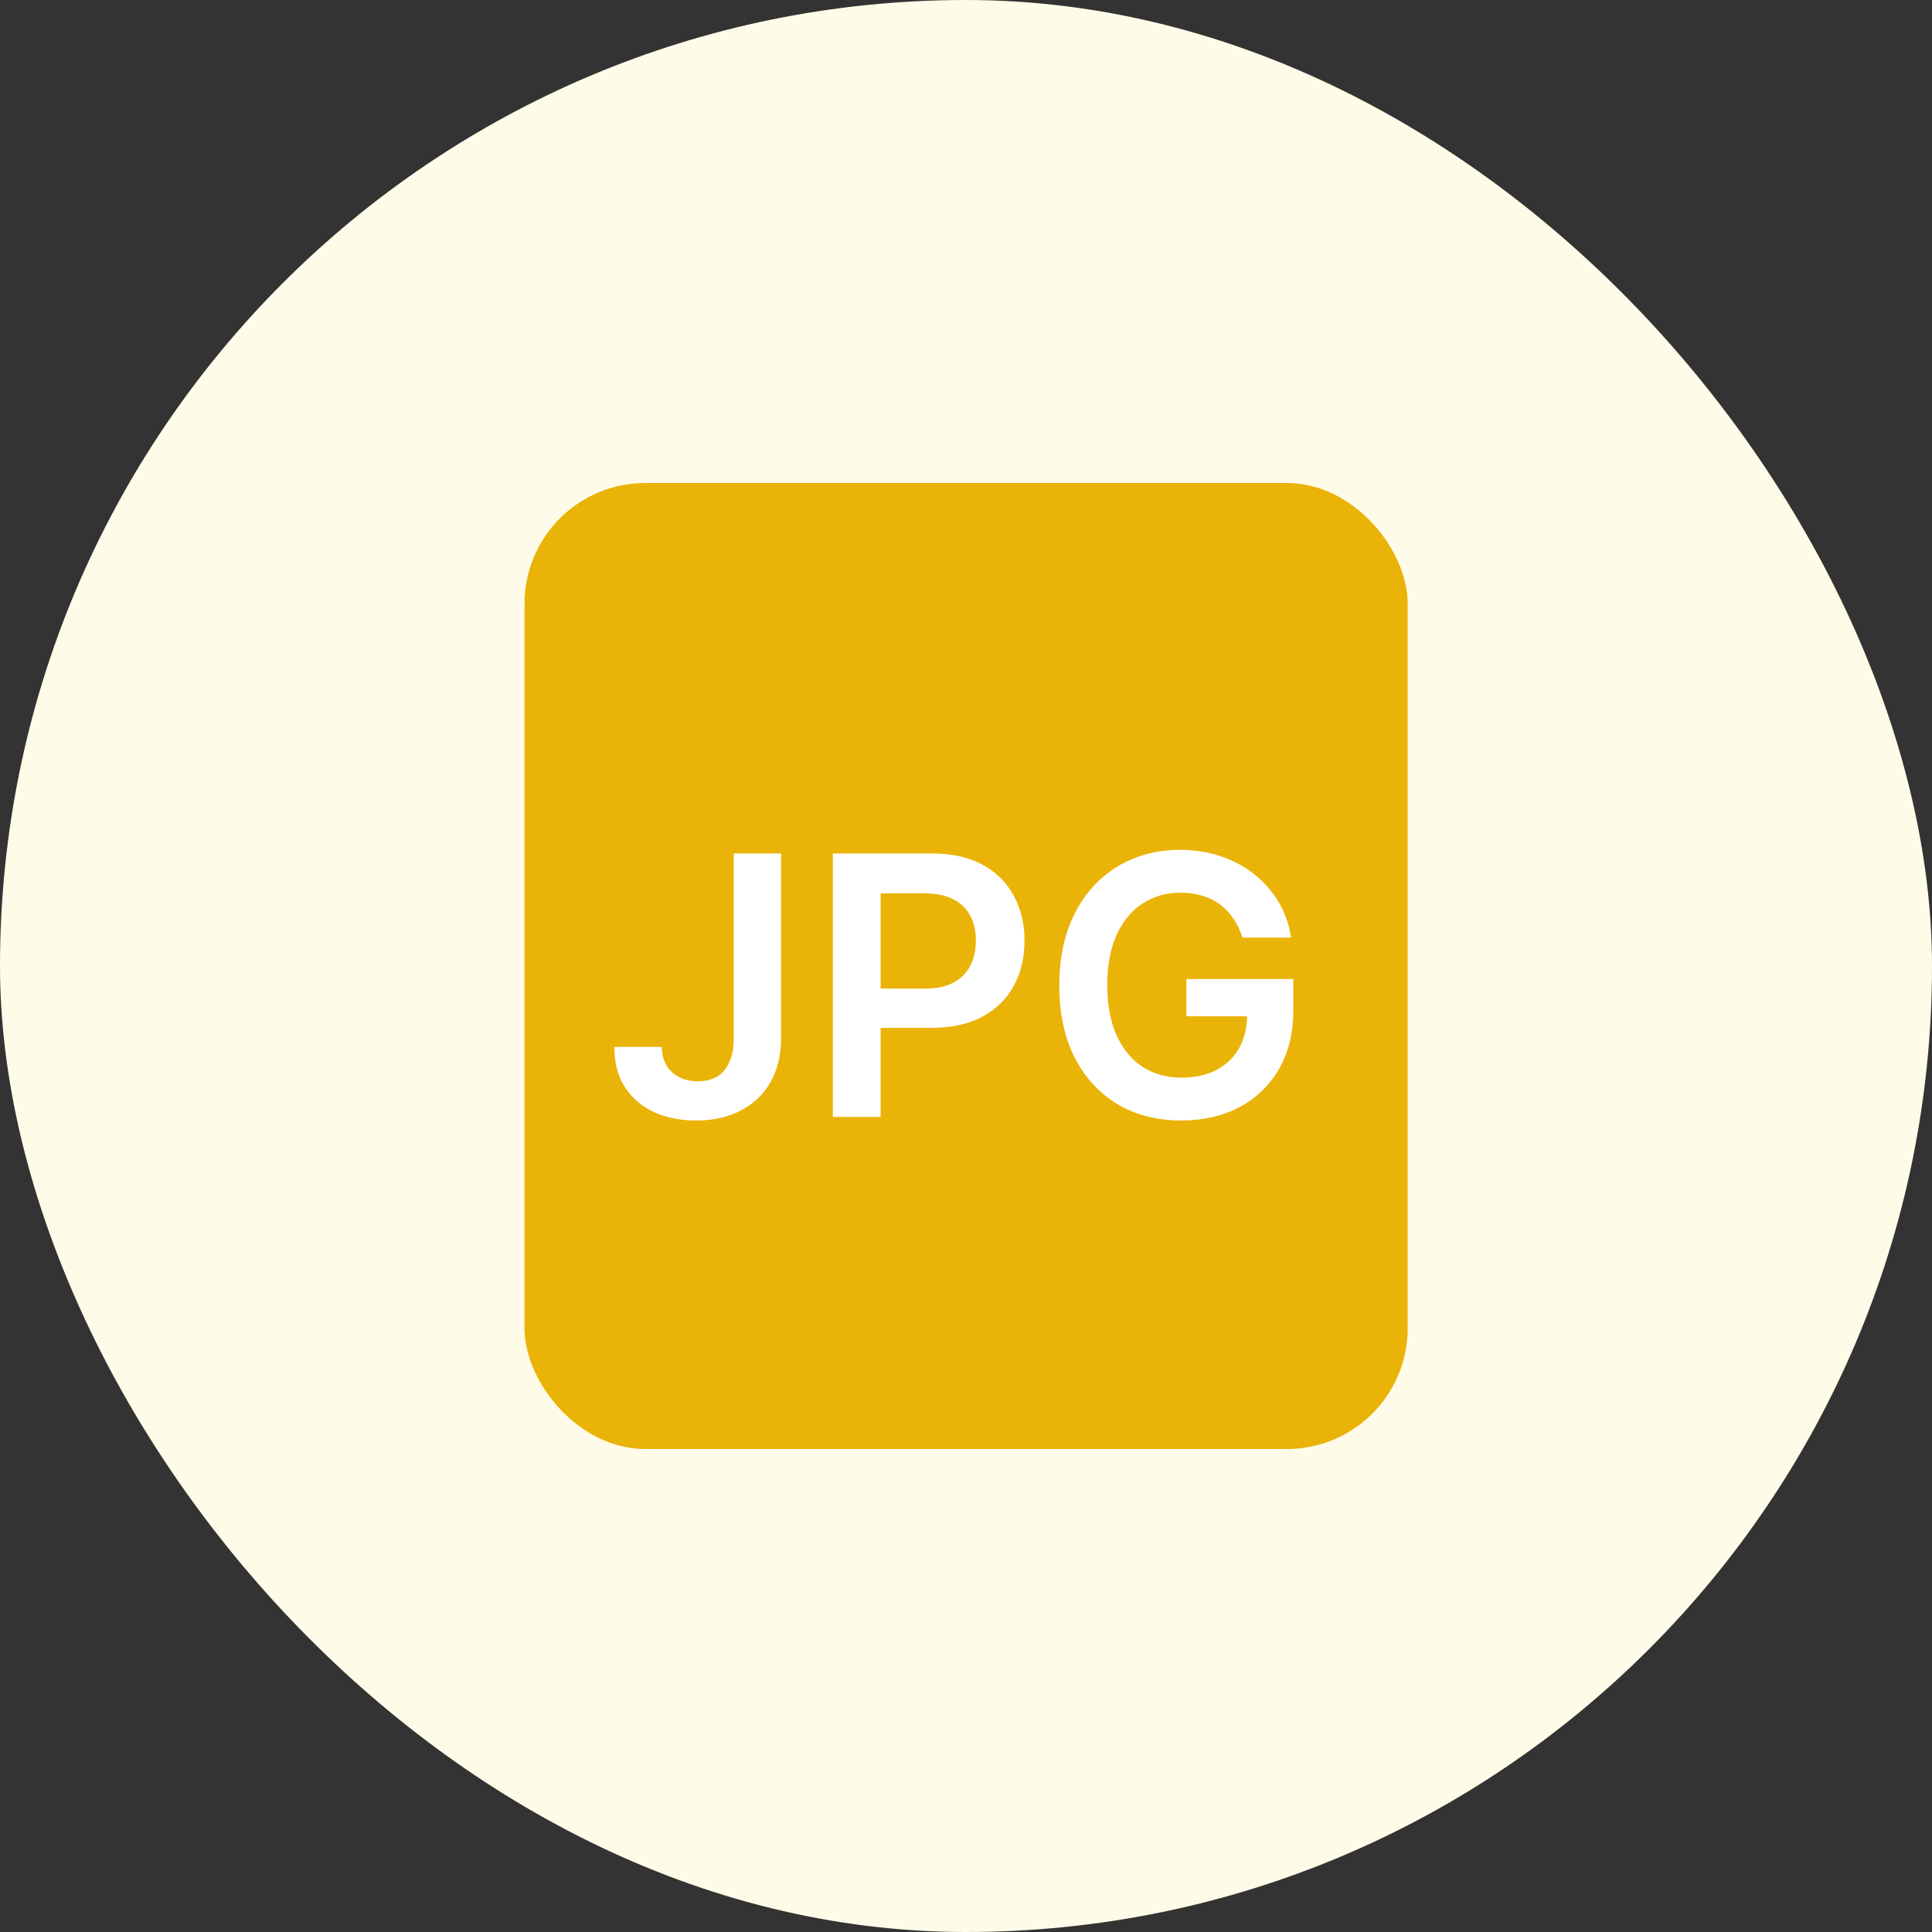 <svg width="64" height="64" viewBox="0 0 64 64" fill="none" xmlns="http://www.w3.org/2000/svg">
<rect x="0" y="0" width="64" height="64" fill="#333333" stroke="none"/>
<rect width="64" height="64" rx="32" fill="#FEFCE8"/>
<rect x="17.375" y="16" width="29.257" height="32" rx="4" fill="#EAB308"/>
<path d="M24.306 28.272H25.874V34.408C25.871 34.971 25.752 35.455 25.516 35.861C25.28 36.265 24.951 36.576 24.528 36.794C24.107 37.01 23.617 37.118 23.058 37.118C22.546 37.118 22.086 37.027 21.677 36.846C21.271 36.661 20.948 36.388 20.709 36.027C20.471 35.666 20.352 35.218 20.352 34.681H21.924C21.927 34.916 21.978 35.12 22.077 35.29C22.18 35.461 22.32 35.591 22.499 35.682C22.678 35.773 22.884 35.819 23.117 35.819C23.37 35.819 23.584 35.766 23.761 35.661C23.937 35.553 24.07 35.394 24.161 35.184C24.255 34.973 24.303 34.715 24.306 34.408V28.272Z" fill="white"/>
<path d="M27.59 36.999V28.272H30.862C31.533 28.272 32.095 28.397 32.55 28.647C33.007 28.897 33.352 29.24 33.585 29.678C33.821 30.113 33.939 30.607 33.939 31.161C33.939 31.721 33.821 32.218 33.585 32.652C33.349 33.087 33.001 33.429 32.541 33.679C32.081 33.926 31.514 34.05 30.841 34.05H28.672V32.75H30.628C31.02 32.75 31.341 32.682 31.591 32.546C31.841 32.409 32.026 32.222 32.145 31.983C32.267 31.745 32.328 31.471 32.328 31.161C32.328 30.851 32.267 30.578 32.145 30.343C32.026 30.107 31.84 29.924 31.587 29.793C31.337 29.659 31.014 29.593 30.619 29.593H29.171V36.999H27.59Z" fill="white"/>
<path d="M41.159 31.059C41.088 30.828 40.99 30.622 40.865 30.441C40.742 30.256 40.595 30.098 40.422 29.968C40.251 29.837 40.055 29.739 39.834 29.674C39.612 29.605 39.37 29.571 39.109 29.571C38.64 29.571 38.223 29.689 37.856 29.925C37.49 30.161 37.201 30.508 36.991 30.965C36.784 31.419 36.68 31.973 36.68 32.627C36.68 33.286 36.784 33.844 36.991 34.301C37.199 34.759 37.487 35.107 37.856 35.346C38.225 35.581 38.654 35.699 39.143 35.699C39.586 35.699 39.97 35.614 40.294 35.444C40.62 35.273 40.872 35.032 41.048 34.719C41.224 34.404 41.312 34.034 41.312 33.611L41.67 33.666H39.301V32.431H42.842V33.479C42.842 34.226 42.683 34.873 42.365 35.418C42.047 35.963 41.609 36.384 41.052 36.679C40.495 36.972 39.856 37.118 39.135 37.118C38.331 37.118 37.625 36.938 37.017 36.577C36.412 36.213 35.939 35.698 35.598 35.03C35.26 34.36 35.091 33.564 35.091 32.644C35.091 31.939 35.19 31.31 35.389 30.756C35.591 30.202 35.872 29.732 36.233 29.346C36.593 28.956 37.017 28.661 37.502 28.459C37.988 28.255 38.517 28.152 39.088 28.152C39.571 28.152 40.021 28.223 40.439 28.365C40.856 28.505 41.227 28.703 41.551 28.962C41.877 29.221 42.146 29.527 42.356 29.883C42.566 30.238 42.704 30.63 42.77 31.059H41.159Z" fill="white"/>
</svg>
